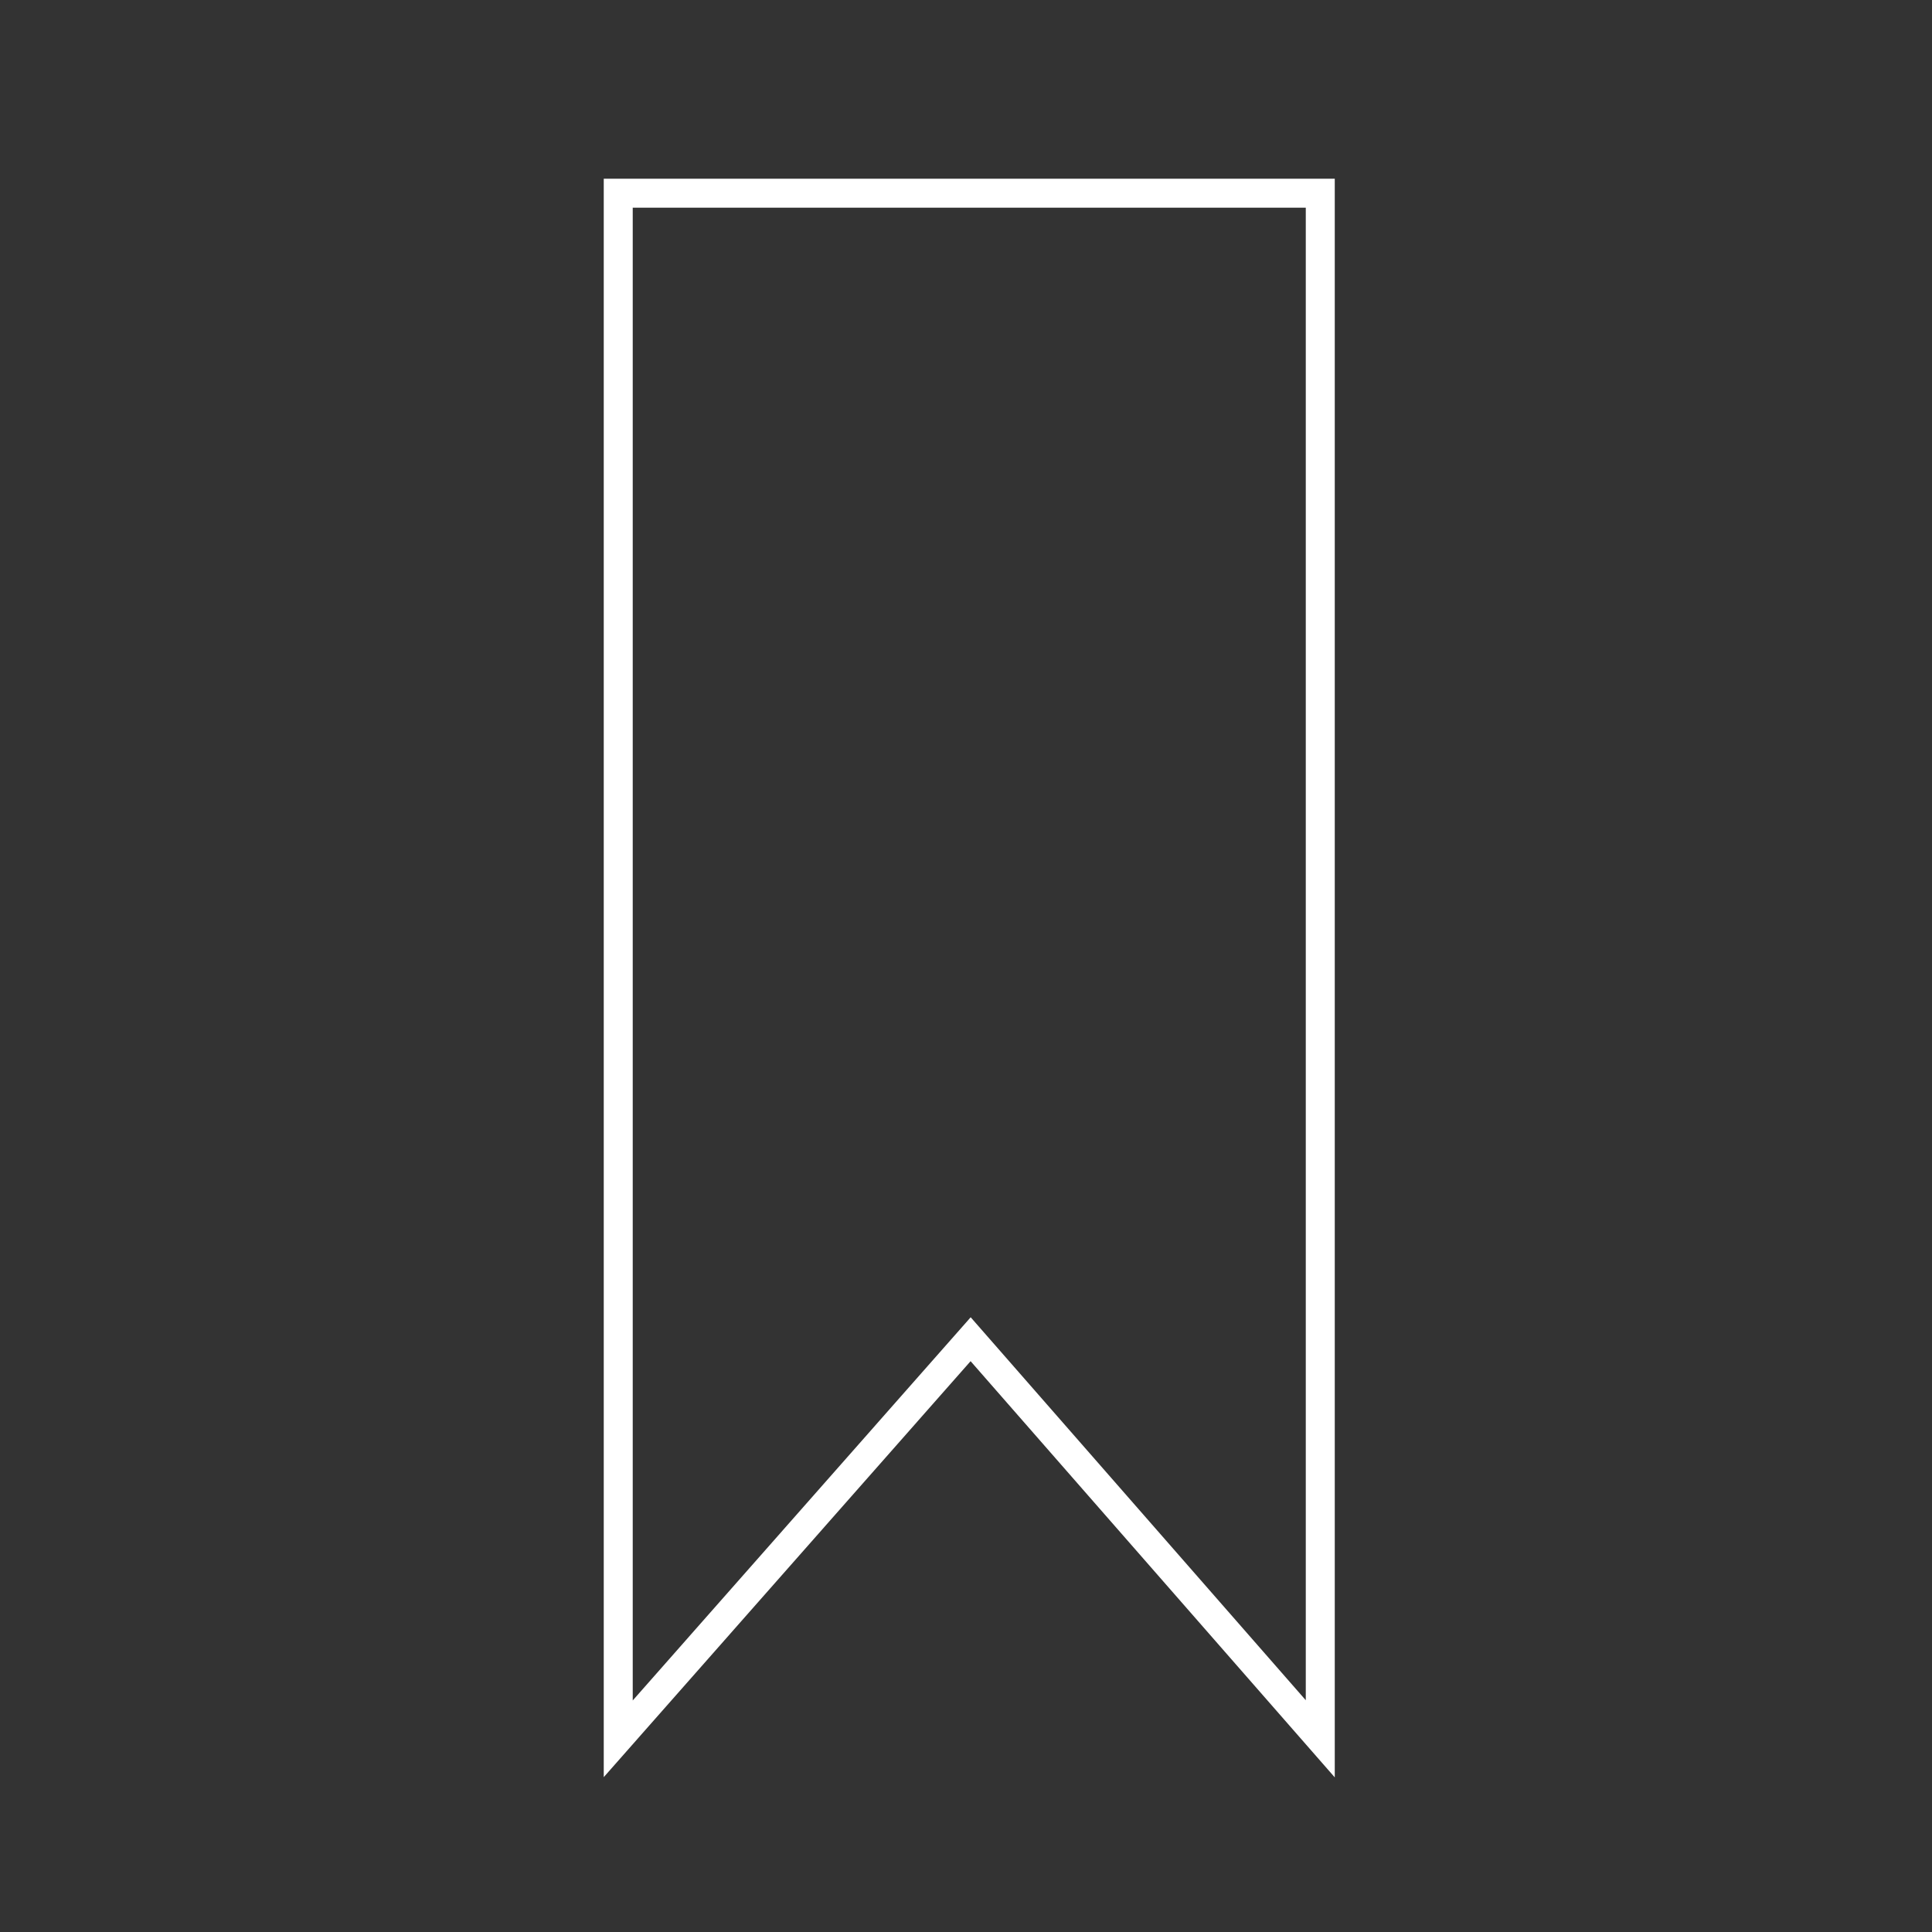 <?xml version="1.0" encoding="UTF-8"?> <svg xmlns="http://www.w3.org/2000/svg" width="100" height="100" viewBox="0 0 100 100" fill="none"><rect x="0" y="0" width="100" height="100" fill="#333333" stroke="none"/><path d="M68.337 90L50.24 69.318L32 90V10H68.337V90Z" stroke="white" stroke-width="1.5" stroke-miterlimit="10"></path></svg> 